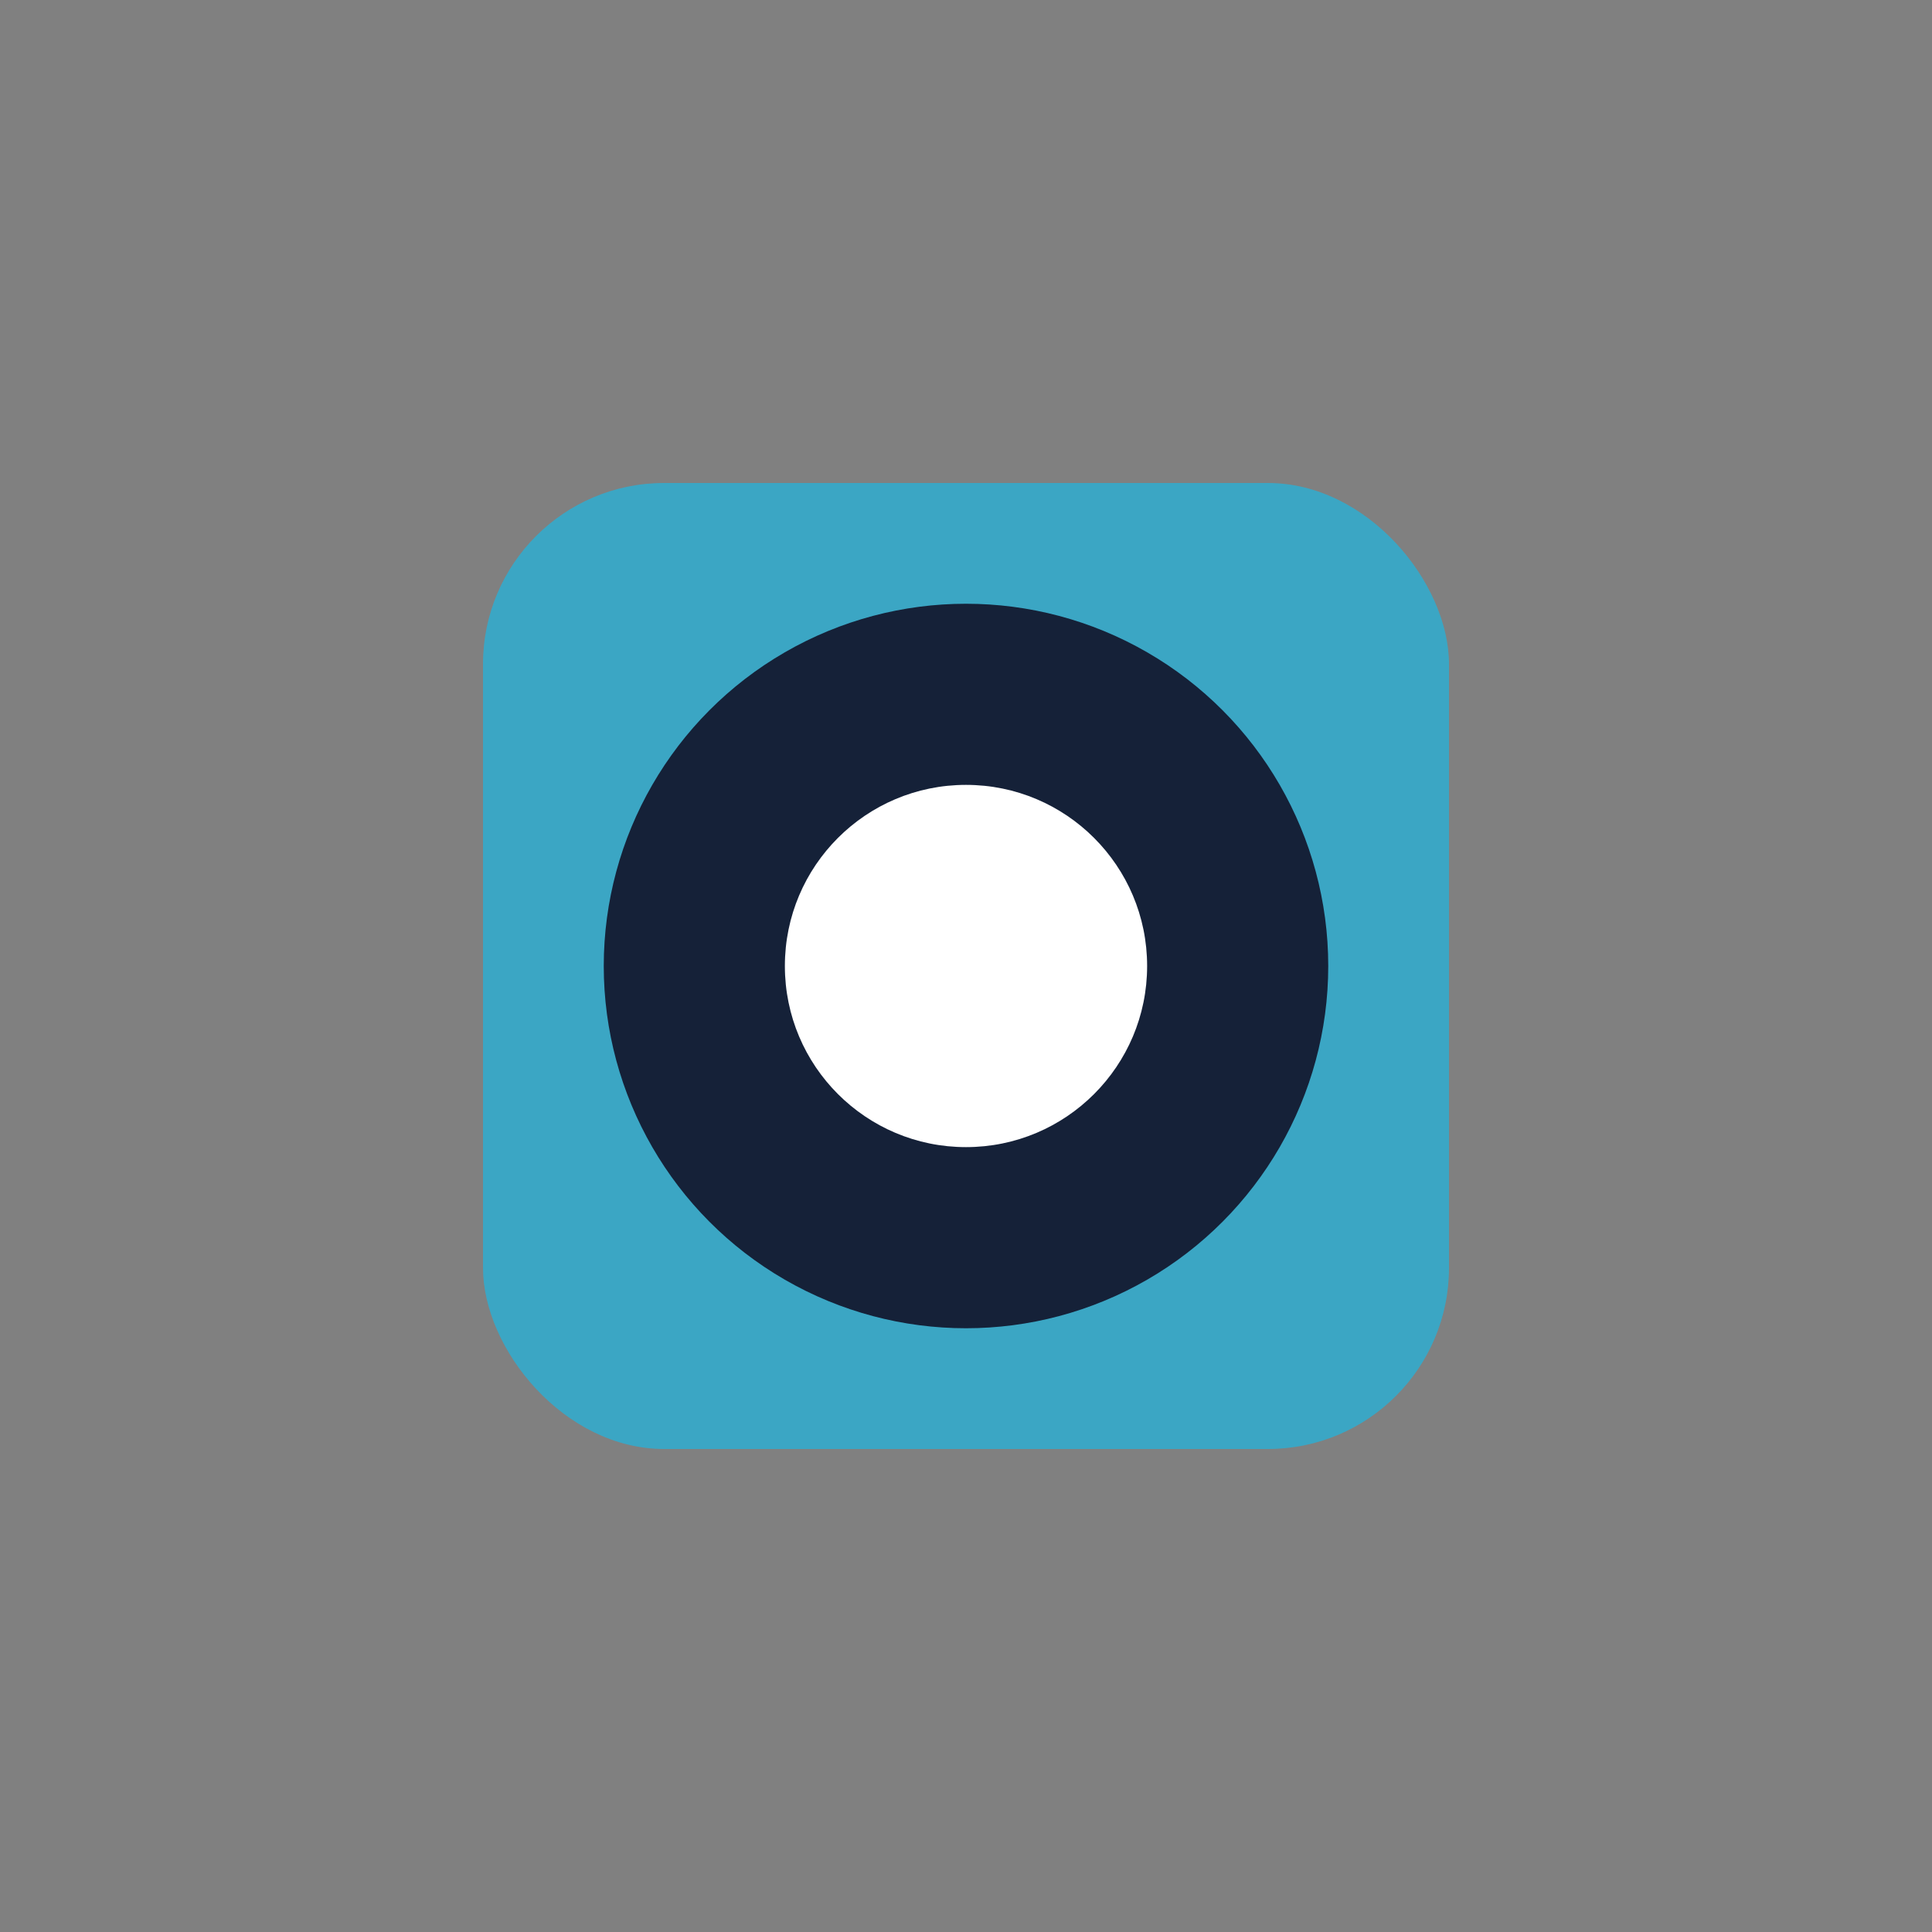 <?xml version="1.0" encoding="UTF-8"?>
<svg xmlns="http://www.w3.org/2000/svg" width="32" height="32" viewBox="0 0 32 32"><rect x="0" y="0" width="32" height="32" fill="#808080" stroke="none"/><rect x="8" y="8" width="16" height="16" rx="3" fill="#3BA6C4"/><circle cx="16" cy="16" r="6" fill="#152138"/><circle cx="16" cy="16" r="3" fill="#FFF"/></svg>